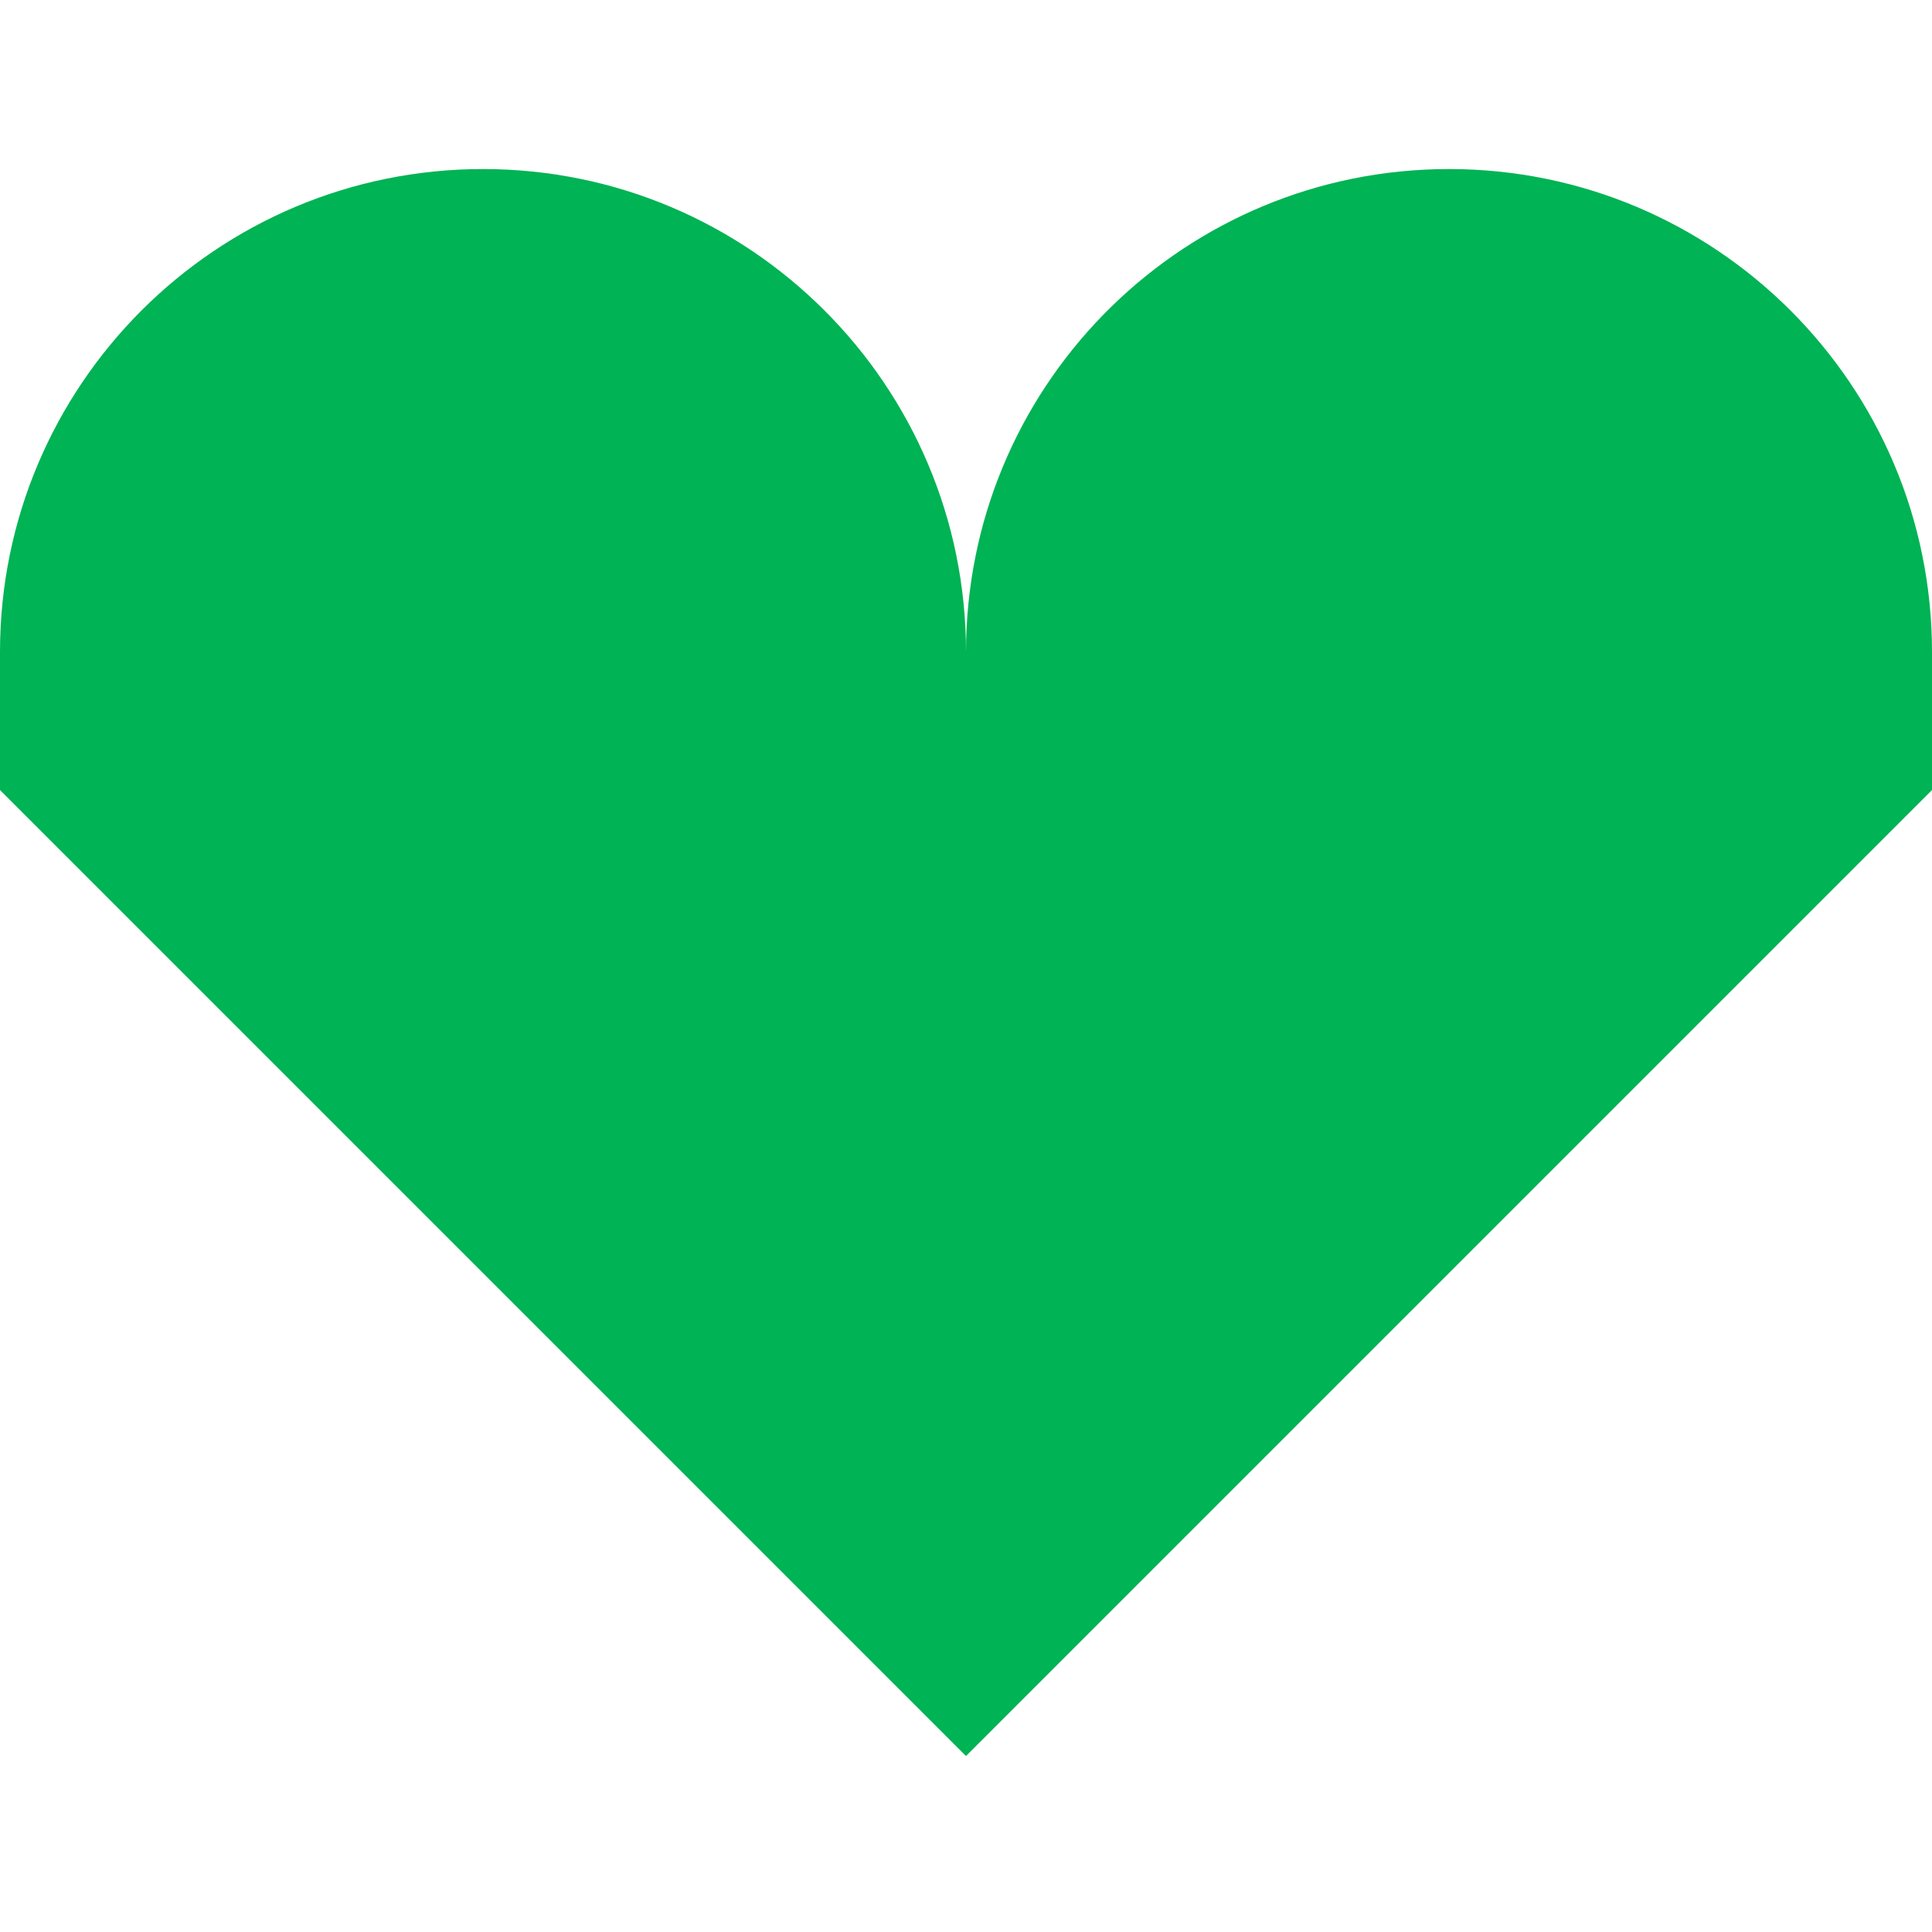 <svg width="80" height="80" viewBox="0 0 80 80" fill="none" xmlns="http://www.w3.org/2000/svg">
<path d="M0 32.714V27C0 15.954 8.954 7 20 7C31.046 7 40 15.954 40 27L40.007 26.483C40.281 15.677 49.127 7 60 7C71.046 7 80 15.954 80 27V32.714L40 72.714L0 32.714Z" fill="#00B354"/>
</svg>
